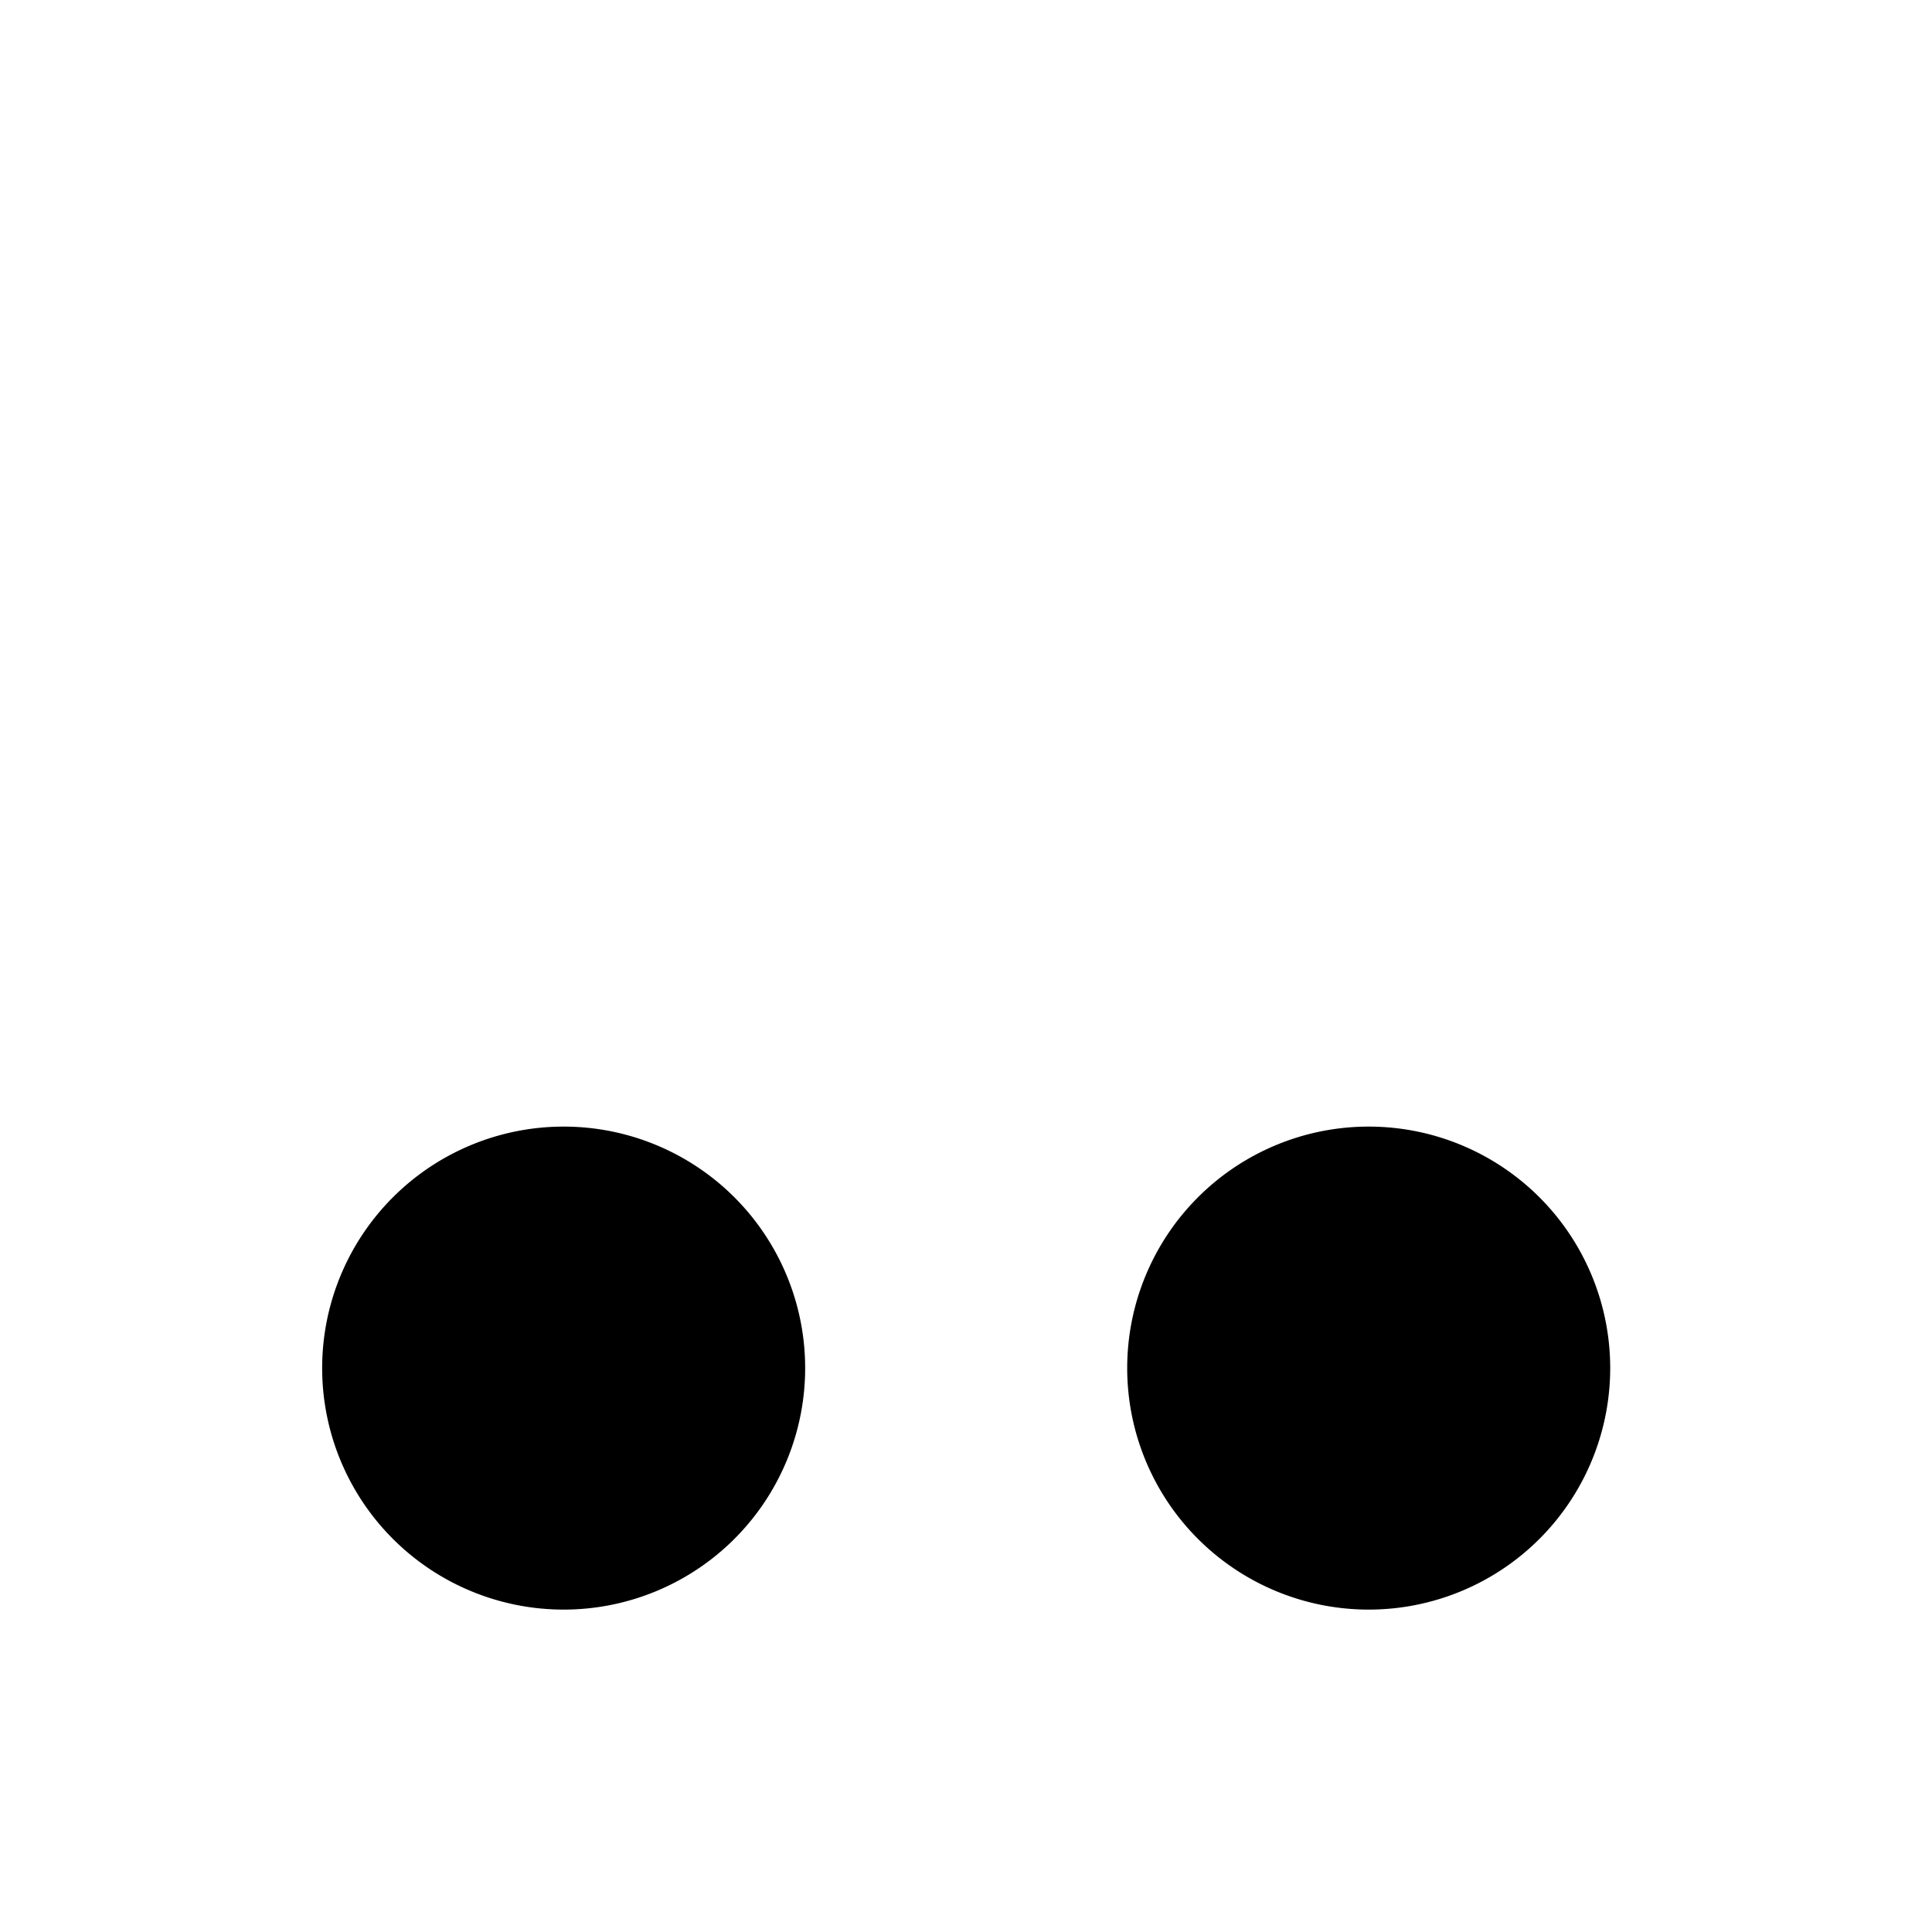 <svg xmlns="http://www.w3.org/2000/svg" viewBox="0 0 16 16" stroke-linecap="round" stroke-linejoin="round">
    <path d="M2.668 11.33a2 2 0 114 0 2 2 0 01-4 0zm0 0h-2m12.667 0a2 2 0 11-4 0 2 2 0 014 0zm0 0h2m-10-6.5l2.5 2.5m0 0l2.5-2.5m-2.5 2.5V.664"/>
</svg>